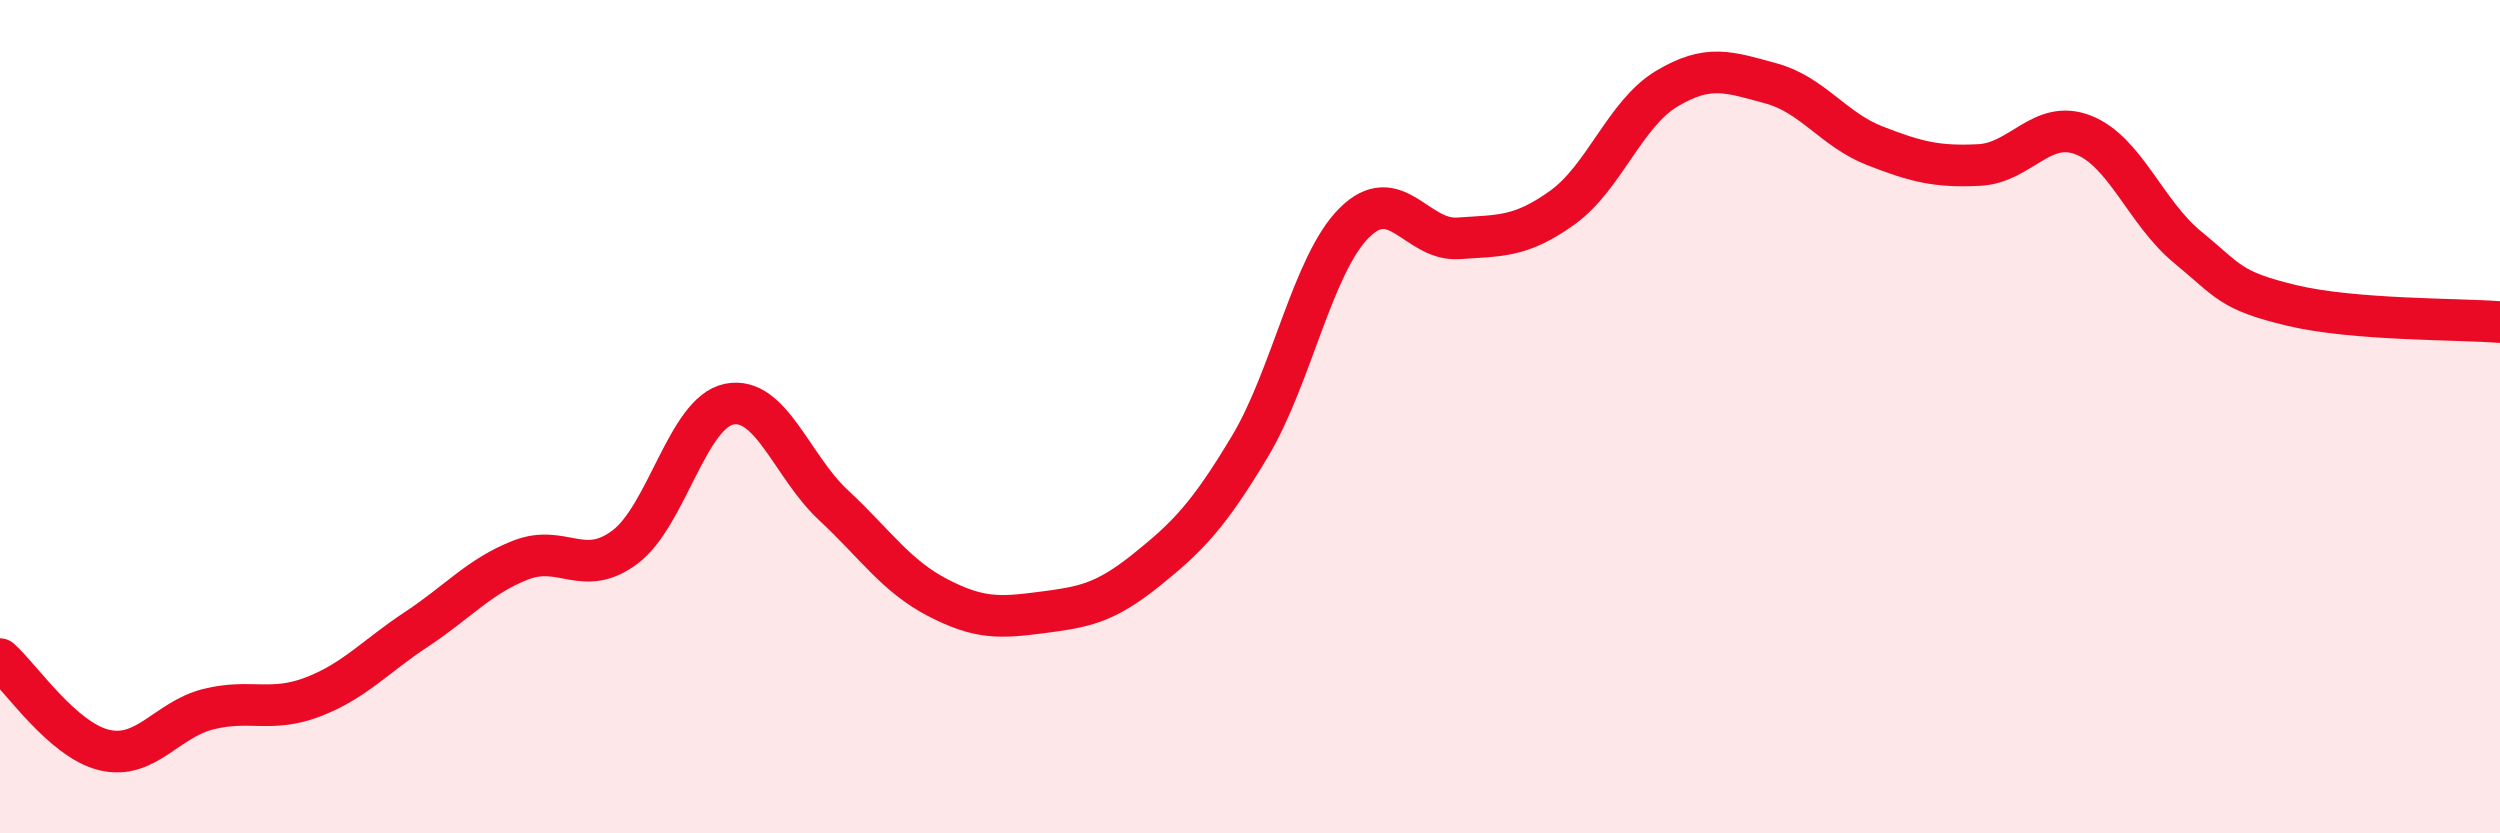 
    <svg width="60" height="20" viewBox="0 0 60 20" xmlns="http://www.w3.org/2000/svg">
      <path
        d="M 0,15.82 C 0.5,16.26 1.5,17.76 2.5,18 C 3.5,18.24 4,17.27 5,17.02 C 6,16.77 6.5,17.11 7.5,16.73 C 8.5,16.35 9,15.76 10,15.1 C 11,14.44 11.5,13.83 12.5,13.44 C 13.5,13.05 14,13.88 15,13.13 C 16,12.38 16.5,9.9 17.5,9.7 C 18.5,9.5 19,11.19 20,12.12 C 21,13.05 21.5,13.82 22.5,14.34 C 23.5,14.86 24,14.83 25,14.7 C 26,14.57 26.5,14.49 27.5,13.69 C 28.5,12.89 29,12.38 30,10.71 C 31,9.04 31.5,6.35 32.5,5.35 C 33.5,4.35 34,5.79 35,5.72 C 36,5.65 36.5,5.7 37.5,4.98 C 38.5,4.26 39,2.73 40,2.13 C 41,1.53 41.5,1.73 42.5,2 C 43.5,2.27 44,3.11 45,3.5 C 46,3.89 46.5,4.01 47.5,3.96 C 48.5,3.91 49,2.85 50,3.24 C 51,3.63 51.5,5.11 52.5,5.93 C 53.5,6.75 53.5,6.97 55,7.33 C 56.5,7.69 59,7.65 60,7.73L60 20L0 20Z"
        fill="#EB0A25"
        opacity="0.1"
        stroke-linecap="round"
        stroke-linejoin="round"
      />
      <path
        d="M 0,15.82 C 0.5,16.26 1.5,17.76 2.5,18 C 3.5,18.24 4,17.27 5,17.02 C 6,16.77 6.5,17.11 7.5,16.73 C 8.5,16.35 9,15.76 10,15.1 C 11,14.44 11.5,13.83 12.5,13.44 C 13.5,13.05 14,13.88 15,13.13 C 16,12.38 16.5,9.9 17.5,9.7 C 18.5,9.5 19,11.19 20,12.12 C 21,13.05 21.5,13.82 22.5,14.34 C 23.5,14.86 24,14.83 25,14.7 C 26,14.57 26.5,14.49 27.5,13.69 C 28.5,12.89 29,12.38 30,10.71 C 31,9.04 31.5,6.35 32.5,5.35 C 33.5,4.35 34,5.79 35,5.72 C 36,5.65 36.5,5.7 37.5,4.98 C 38.5,4.26 39,2.73 40,2.13 C 41,1.53 41.5,1.73 42.5,2 C 43.5,2.27 44,3.11 45,3.5 C 46,3.89 46.5,4.01 47.5,3.96 C 48.5,3.91 49,2.85 50,3.24 C 51,3.63 51.5,5.11 52.5,5.93 C 53.5,6.75 53.5,6.97 55,7.33 C 56.5,7.69 59,7.65 60,7.73"
        stroke="#EB0A25"
        stroke-width="1"
        fill="none"
        stroke-linecap="round"
        stroke-linejoin="round"
      />
    </svg>
  